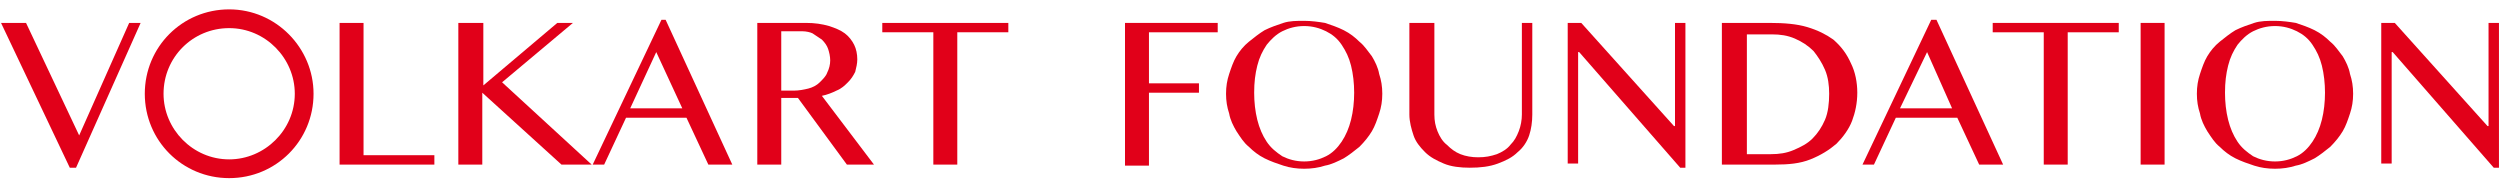 <?xml version="1.0" encoding="utf-8"?>
<!-- Generator: Adobe Illustrator 26.3.1, SVG Export Plug-In . SVG Version: 6.00 Build 0)  -->
<svg version="1.1" id="Ebene_1" xmlns="http://www.w3.org/2000/svg" xmlns:xlink="http://www.w3.org/1999/xlink" x="0px" y="0px"
	 viewBox="0 0 240 18" style="enable-background:new 0 0 240 18;" xml:space="preserve">
<style type="text/css">
	.st0{fill:#E10019;}
</style>
<g>
	<g>
		<g>
			<g>
				<path class="st0" d="M116.9,2.2v0.9h-6.6V8h4.8v0.9h-4.8v7H108V2.2H116.9z"/>
				<path class="st0" d="M125.2,16.2c-0.7,0-1.4-0.1-2-0.3c-0.6-0.2-1.2-0.4-1.8-0.7c-0.6-0.3-1.1-0.7-1.5-1.1
					c-0.5-0.4-0.8-0.9-1.2-1.5c-0.3-0.5-0.6-1.1-0.7-1.7c-0.2-0.6-0.3-1.2-0.3-1.9c0-0.7,0.1-1.3,0.3-1.9c0.2-0.6,0.4-1.2,0.7-1.7
					c0.3-0.5,0.7-1,1.2-1.4c0.5-0.4,1-0.8,1.5-1.1c0.6-0.3,1.2-0.5,1.8-0.7c0.6-0.2,1.3-0.2,2-0.2c0.7,0,1.4,0.1,2,0.2
					c0.6,0.2,1.2,0.4,1.8,0.7c0.6,0.3,1.1,0.7,1.5,1.1c0.5,0.4,0.8,0.9,1.2,1.4c0.3,0.5,0.6,1.1,0.7,1.7c0.2,0.6,0.3,1.2,0.3,1.9
					c0,0.7-0.1,1.3-0.3,1.9c-0.2,0.6-0.4,1.2-0.7,1.7c-0.3,0.5-0.7,1-1.2,1.5c-0.5,0.4-1,0.8-1.5,1.1c-0.6,0.3-1.2,0.6-1.8,0.7
					C126.6,16.1,125.9,16.2,125.2,16.2z M125.2,15.5c0.8,0,1.5-0.2,2.1-0.5c0.6-0.3,1.1-0.8,1.5-1.4c0.4-0.6,0.7-1.3,0.9-2.1
					c0.2-0.8,0.3-1.7,0.3-2.6c0-0.9-0.1-1.8-0.3-2.6c-0.2-0.8-0.5-1.4-0.9-2c-0.4-0.6-0.9-1-1.5-1.3c-0.6-0.3-1.3-0.5-2.1-0.5
					c-0.8,0-1.5,0.2-2.1,0.5c-0.6,0.3-1.1,0.8-1.5,1.3c-0.4,0.6-0.7,1.2-0.9,2c-0.2,0.8-0.3,1.6-0.3,2.6c0,0.9,0.1,1.8,0.3,2.6
					c0.2,0.8,0.5,1.5,0.9,2.1c0.4,0.6,0.9,1,1.5,1.4C123.7,15.3,124.4,15.5,125.2,15.5z"/>
				<path class="st0" d="M135.4,2.2h2.3v8.8c0,0.6,0.1,1.1,0.3,1.6c0.2,0.5,0.5,1,0.9,1.3c0.4,0.4,0.8,0.7,1.3,0.9
					c0.5,0.2,1.1,0.3,1.7,0.3c0.7,0,1.2-0.1,1.8-0.3c0.5-0.2,1-0.5,1.3-0.9c0.4-0.4,0.6-0.8,0.8-1.3c0.2-0.5,0.3-1.1,0.3-1.6V2.2h1
					v8.8c0,0.7-0.1,1.4-0.3,2c-0.2,0.6-0.6,1.2-1.1,1.6c-0.5,0.5-1.1,0.8-1.9,1.1c-0.8,0.3-1.7,0.4-2.7,0.4c-0.9,0-1.8-0.1-2.5-0.4
					c-0.7-0.3-1.3-0.6-1.8-1.1c-0.5-0.5-0.9-1-1.1-1.6c-0.2-0.6-0.4-1.3-0.4-2V2.2z"/>
				<path class="st0" d="M150.5,2.2h1.3l8.9,9.9h0.1V2.2h1v13.9h-0.5l-9.7-11.1h-0.1v10.7h-1V2.2z"/>
				<path class="st0" d="M165.4,2.2h4.5c1.4,0,2.6,0.1,3.6,0.4c1,0.3,1.8,0.7,2.5,1.2c0.8,0.7,1.3,1.4,1.7,2.3
					c0.4,0.8,0.6,1.8,0.6,2.8c0,1-0.2,1.9-0.5,2.7c-0.3,0.8-0.9,1.6-1.5,2.2c-0.7,0.6-1.5,1.1-2.5,1.5c-1,0.4-2.1,0.5-3.4,0.5h-5.1
					V2.2z M167.6,14.8h2.4c0.8,0,1.5-0.1,2.2-0.4c0.7-0.3,1.3-0.6,1.8-1.1c0.5-0.5,0.9-1.1,1.2-1.8c0.3-0.7,0.4-1.6,0.4-2.5
					c0-0.8-0.1-1.6-0.4-2.3c-0.3-0.7-0.7-1.3-1.1-1.8c-0.5-0.5-1.1-0.9-1.8-1.2c-0.7-0.3-1.4-0.4-2.2-0.4h-2.4V14.8z"/>
				<path class="st0" d="M185.9,1.9l6.4,13.9h-2.3l-2.1-4.5H182l-2.1,4.5h-1.1l6.6-13.9H185.9z M182.4,10.4h5L185,5L182.4,10.4z"/>
				<path class="st0" d="M203.4,2.2v0.9h-4.9v12.7h-2.3V3.1h-4.9V2.2H203.4z"/>
				<path class="st0" d="M205.5,2.2h2.3v13.6h-2.3V2.2z"/>
				<path class="st0" d="M218.4,16.2c-0.7,0-1.4-0.1-2-0.3c-0.6-0.2-1.2-0.4-1.8-0.7c-0.6-0.3-1.1-0.7-1.5-1.1
					c-0.5-0.4-0.8-0.9-1.2-1.5c-0.3-0.5-0.6-1.1-0.7-1.7c-0.2-0.6-0.3-1.2-0.3-1.9c0-0.7,0.1-1.3,0.3-1.9c0.2-0.6,0.4-1.2,0.7-1.7
					c0.3-0.5,0.7-1,1.2-1.4c0.5-0.4,1-0.8,1.5-1.1c0.6-0.3,1.2-0.5,1.8-0.7c0.6-0.2,1.3-0.2,2-0.2c0.7,0,1.4,0.1,2,0.2
					c0.6,0.2,1.2,0.4,1.8,0.7c0.6,0.3,1.1,0.7,1.5,1.1c0.5,0.4,0.8,0.9,1.2,1.4c0.3,0.5,0.6,1.1,0.7,1.7c0.2,0.6,0.3,1.2,0.3,1.9
					c0,0.7-0.1,1.3-0.3,1.9s-0.4,1.2-0.7,1.7c-0.3,0.5-0.7,1-1.2,1.5c-0.5,0.4-1,0.8-1.5,1.1c-0.6,0.3-1.2,0.6-1.8,0.7
					C219.8,16.1,219.1,16.2,218.4,16.2z M218.4,15.5c0.8,0,1.5-0.2,2.1-0.5c0.6-0.3,1.1-0.8,1.5-1.4c0.4-0.6,0.7-1.3,0.9-2.1
					c0.2-0.8,0.3-1.7,0.3-2.6c0-0.9-0.1-1.8-0.3-2.6c-0.2-0.8-0.5-1.4-0.9-2c-0.4-0.6-0.9-1-1.5-1.3c-0.6-0.3-1.3-0.5-2.1-0.5
					c-0.8,0-1.5,0.2-2.1,0.5c-0.6,0.3-1.1,0.8-1.5,1.3c-0.4,0.6-0.7,1.2-0.9,2c-0.2,0.8-0.3,1.6-0.3,2.6c0,0.9,0.1,1.8,0.3,2.6
					c0.2,0.8,0.5,1.5,0.9,2.1c0.4,0.6,0.9,1,1.5,1.4C216.9,15.3,217.6,15.5,218.4,15.5z"/>
				<path class="st0" d="M228.6,2.2h1.3l8.9,9.9h0.1V2.2h1v13.9h-0.5l-9.7-11.1h-0.1v10.7h-1V2.2z"/>
			</g>
		</g>
	</g>
</g>
<g>
	<g>
		<g>
			<path class="st0" d="M2.5,2.2L7.6,13l4.8-10.8h1.1L7.3,16.1H6.7L0.1,2.2H2.5z"/>
			<path class="st0" d="M32.6,2.2h2.3v12.7h6.8v0.9h-9.1V2.2z"/>
			<path class="st0" d="M44.1,2.2h2.3v6l7.1-6H55l-6.8,5.7l8.6,7.9h-2.9l-7.6-6.9v6.9h-2.3V2.2z"/>
			<path class="st0" d="M63.9,1.9l6.4,13.9H68l-2.1-4.5h-5.8L58,15.8h-1.1l6.6-13.9H63.9z M60.5,10.4h5L63,5L60.5,10.4z"/>
			<path class="st0" d="M72.7,2.2h4.7c0.8,0,1.5,0.1,2.2,0.3c0.6,0.2,1.1,0.4,1.5,0.7c0.4,0.3,0.7,0.7,0.9,1.1
				c0.2,0.4,0.3,0.9,0.3,1.4c0,0.4-0.1,0.8-0.2,1.2c-0.2,0.4-0.4,0.7-0.7,1c-0.3,0.3-0.6,0.6-1.1,0.8c-0.4,0.2-0.9,0.4-1.4,0.5
				l5,6.6h-2.6l-4.7-6.4h-1.6v6.4h-2.3V2.2z M74.9,8.7h1.3c0.5,0,1-0.1,1.4-0.2c0.4-0.1,0.8-0.3,1.1-0.6c0.3-0.3,0.6-0.6,0.7-0.9
				c0.2-0.4,0.3-0.8,0.3-1.2c0-0.4-0.1-0.8-0.2-1.1c-0.1-0.3-0.3-0.6-0.6-0.9c-0.3-0.2-0.6-0.4-0.9-0.6C77.8,3.1,77.4,3,77,3h-2V8.7
				z"/>
			<path class="st0" d="M96.8,2.2v0.9h-4.9v12.7h-2.3V3.1h-4.9V2.2H96.8z"/>
		</g>
		<path class="st0" d="M22,2.7c3.5,0,6.3,2.9,6.3,6.3c0,3.5-2.9,6.3-6.3,6.3c-3.5,0-6.3-2.9-6.3-6.3C15.7,5.5,18.5,2.7,22,2.7
			 M22,0.9c-4.5,0-8.1,3.6-8.1,8.1s3.6,8.1,8.1,8.1c4.5,0,8.1-3.6,8.1-8.1C30.1,4.6,26.5,0.9,22,0.9L22,0.9z"/>
	</g>
</g>
</svg>
